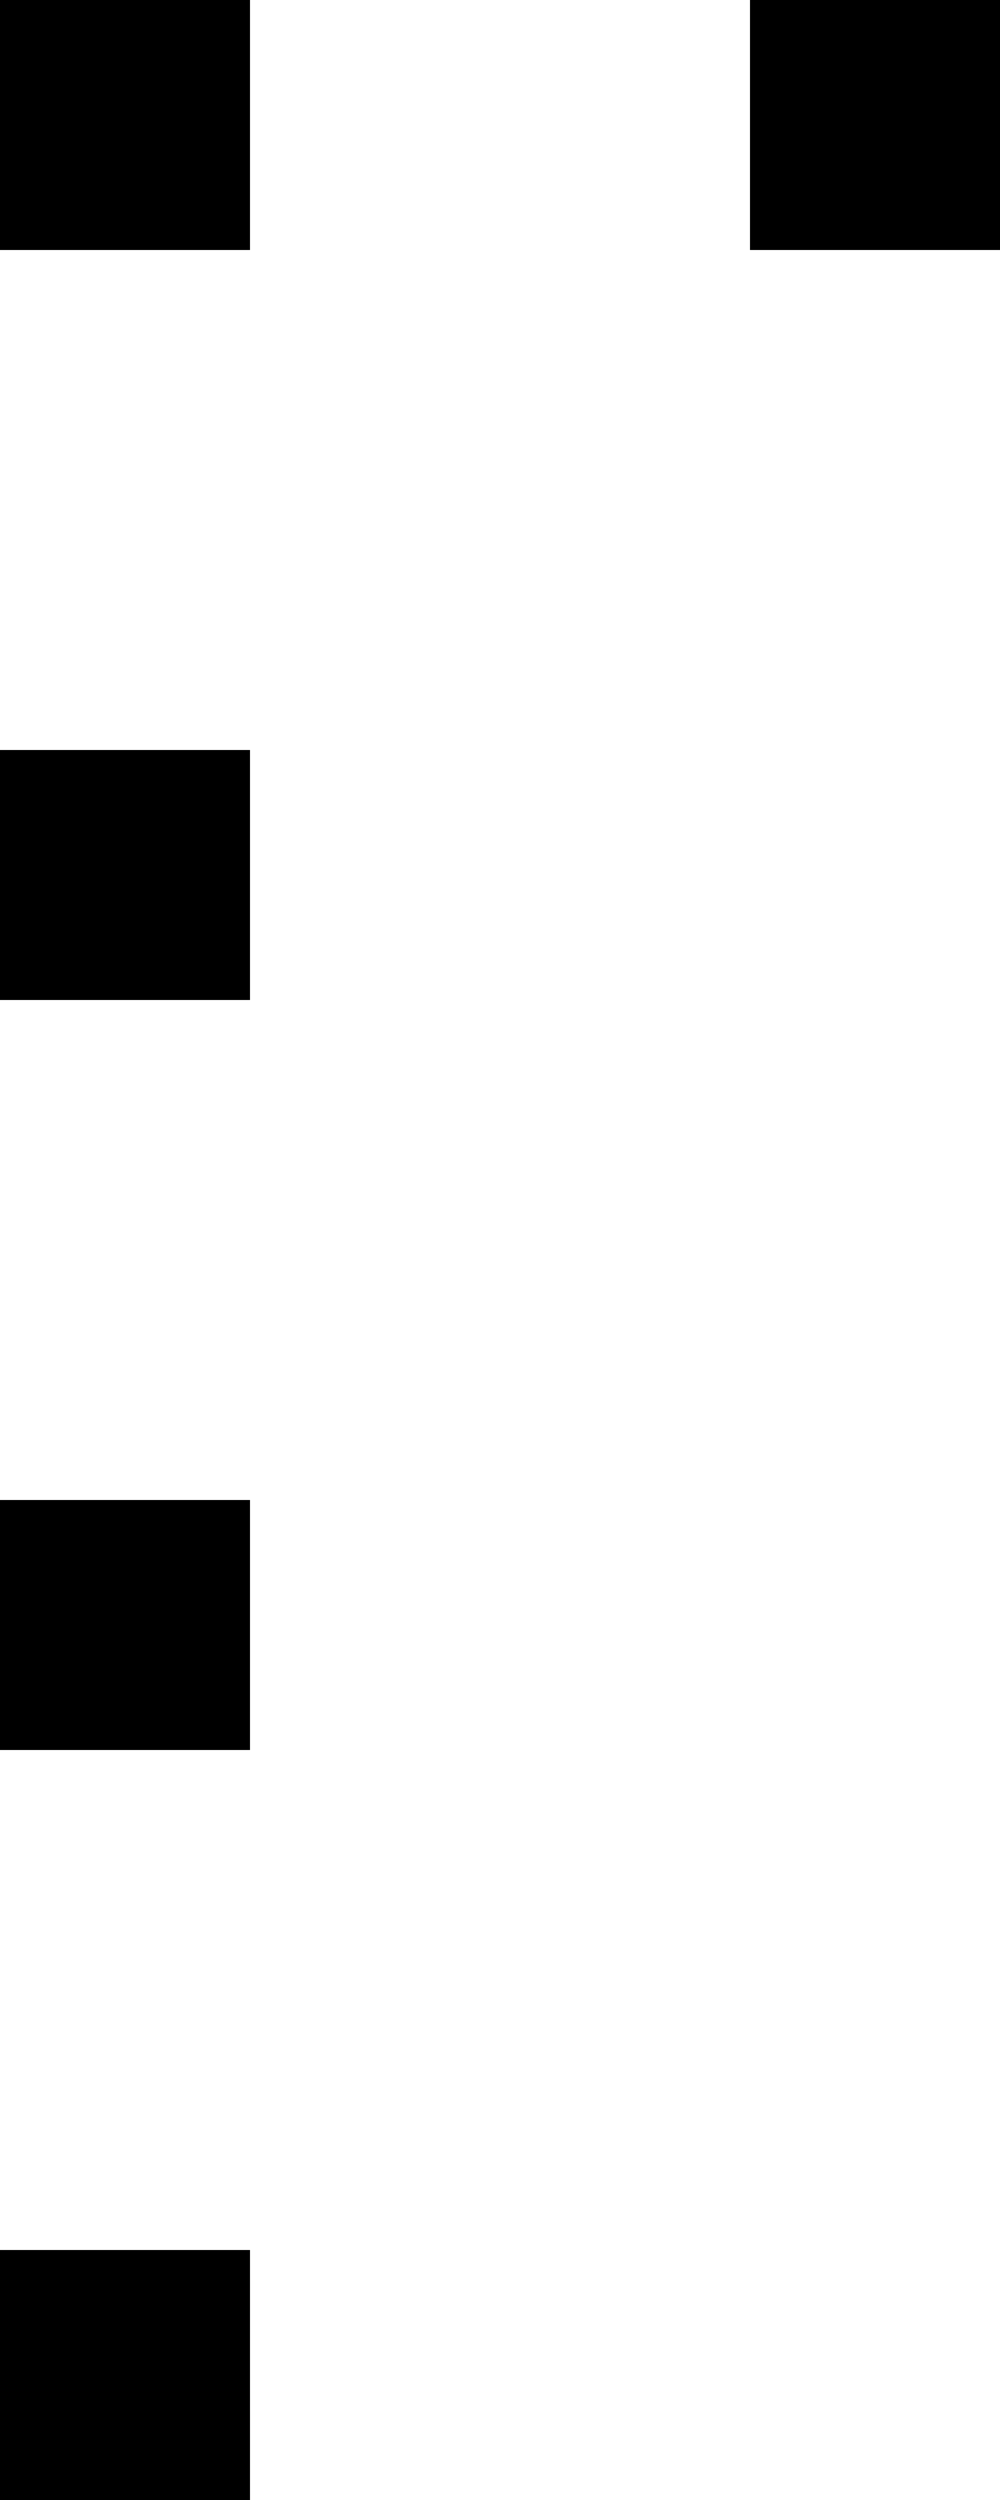 <svg xmlns="http://www.w3.org/2000/svg" width="4" height="10" viewBox="0 0 4 10"><style>rect { fill: black; }</style><title>Character: ⍏ (U+234F)</title><rect x="0" y="0" width="1" height="1" /><rect x="3" y="0" width="1" height="1" /><rect x="0" y="3" width="1" height="1" /><rect x="0" y="6" width="1" height="1" /><rect x="0" y="9" width="1" height="1" /></svg>